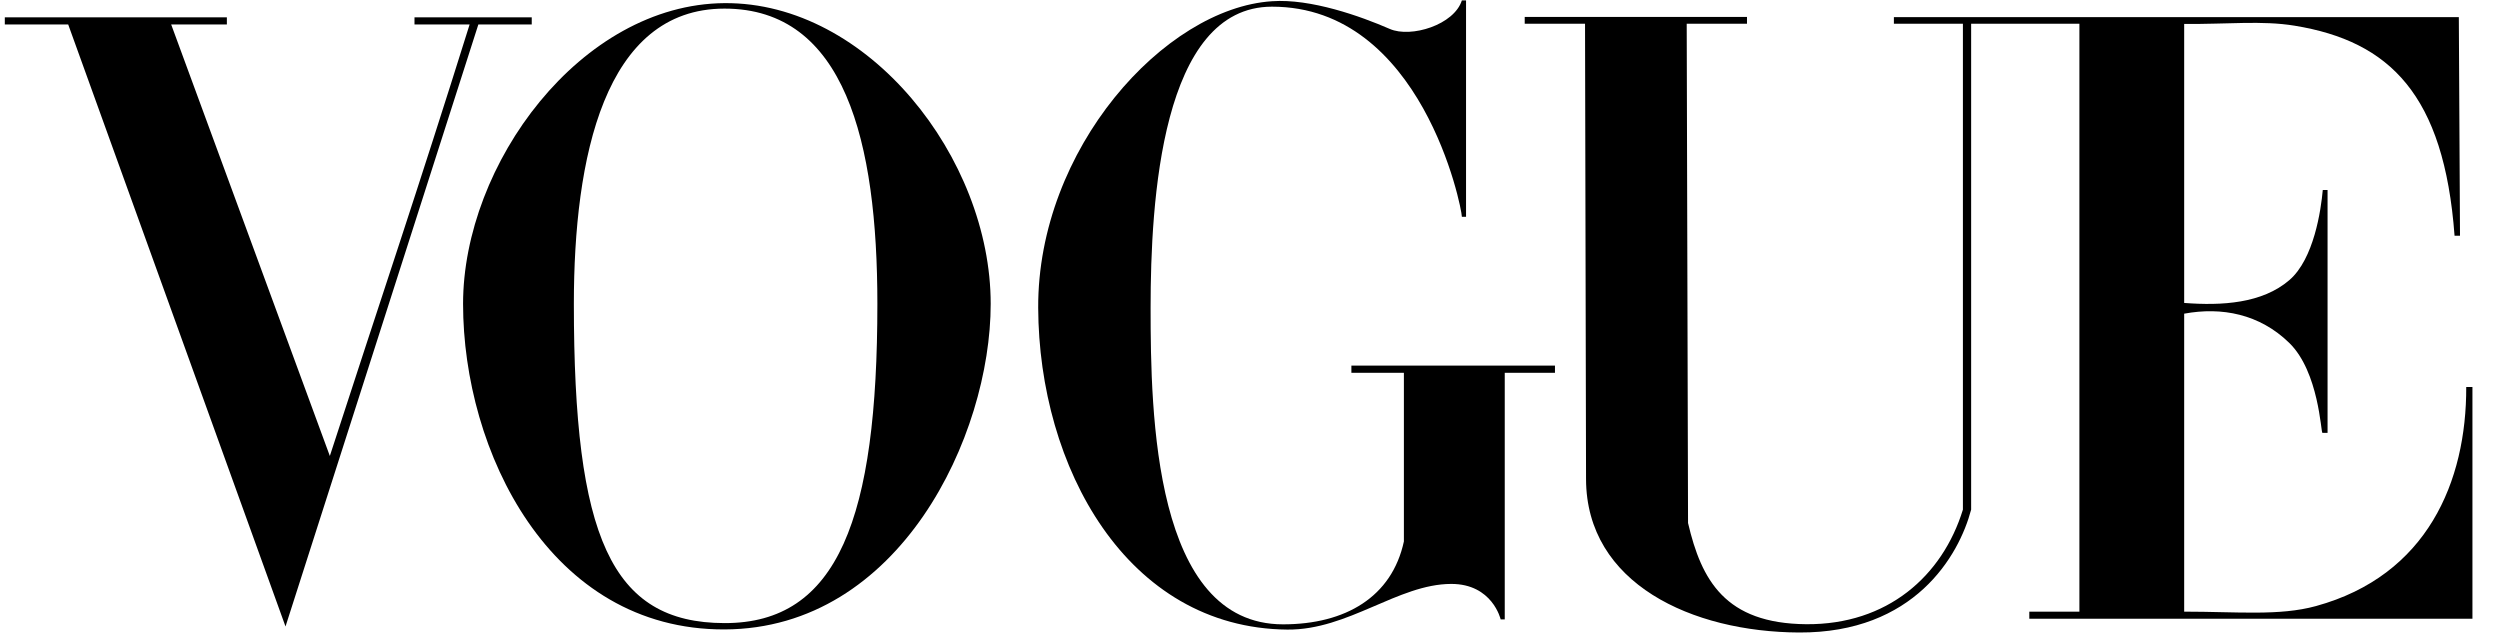 <svg width="79" height="20" viewBox="0 0 79 20" fill="none" xmlns="http://www.w3.org/2000/svg">
<path d="M22.895 0.099C18.35 0.131 14.633 5.19 14.633 9.602C14.633 14.245 17.358 19.909 22.895 19.89C28.432 19.872 31.306 13.774 31.306 9.602C31.306 4.993 27.44 0.066 22.895 0.099ZM22.895 0.272C26.699 0.272 27.725 4.479 27.725 9.602C27.725 16.362 26.487 19.697 22.895 19.69C19.303 19.684 18.134 16.954 18.134 9.602C18.134 4.996 19.091 0.272 22.895 0.272Z" fill="black"/>
<path d="M32.807 9.727C32.786 4.707 36.799 0.26 40.195 0.039C41.422 -0.048 42.999 0.514 43.919 0.915C44.588 1.206 45.953 0.785 46.195 0.012H46.327V6.851H46.195C46.195 6.559 44.93 0.211 40.195 0.211C36.697 0.211 36.359 6.37 36.359 9.727C36.359 13.084 36.461 19.729 40.543 19.729C42.52 19.729 43.984 18.863 44.363 17.11V11.781H42.704V11.554H49.137V11.781H47.55V19.573H47.421C47.421 19.573 47.163 18.448 45.854 18.452C44.181 18.457 42.603 19.913 40.68 19.895C35.593 19.848 32.827 14.747 32.807 9.727Z" fill="black"/>
<path d="M2.155 0.773H0.152V0.547H7.169V0.773H5.409L10.423 14.409C11.991 9.575 13.205 6.001 14.84 0.773H13.098V0.547H16.803V0.773H15.116L9.022 19.797L2.155 0.773Z" fill="black"/>
<path d="M50.119 15.139L50.087 0.751H48.181V0.535H55.205V0.751H53.3L53.342 16.527C53.764 18.334 54.514 19.704 57.076 19.725C59.638 19.745 61.38 18.207 62.028 16.104V0.751H59.847L59.847 0.542H77.699L77.736 7.449H77.564C77.233 2.989 75.515 1.304 72.51 0.812C71.476 0.643 70.391 0.768 69.02 0.757V9.573C70.214 9.665 71.486 9.589 72.343 8.852C73.123 8.182 73.343 6.632 73.4 6.003H73.551V13.678H73.388C73.341 13.678 73.278 11.752 72.343 10.838C71.402 9.919 70.204 9.693 69.02 9.912V19.328C70.692 19.328 72.026 19.47 73.184 19.152C76.704 18.186 77.943 15.212 77.933 12.229H78.129V19.551H64.126V19.328H65.709V0.751H62.288V16.104C61.901 17.573 60.484 20.004 56.852 19.987C53.475 19.972 50.126 18.447 50.119 15.139Z" fill="black"/>
</svg>

